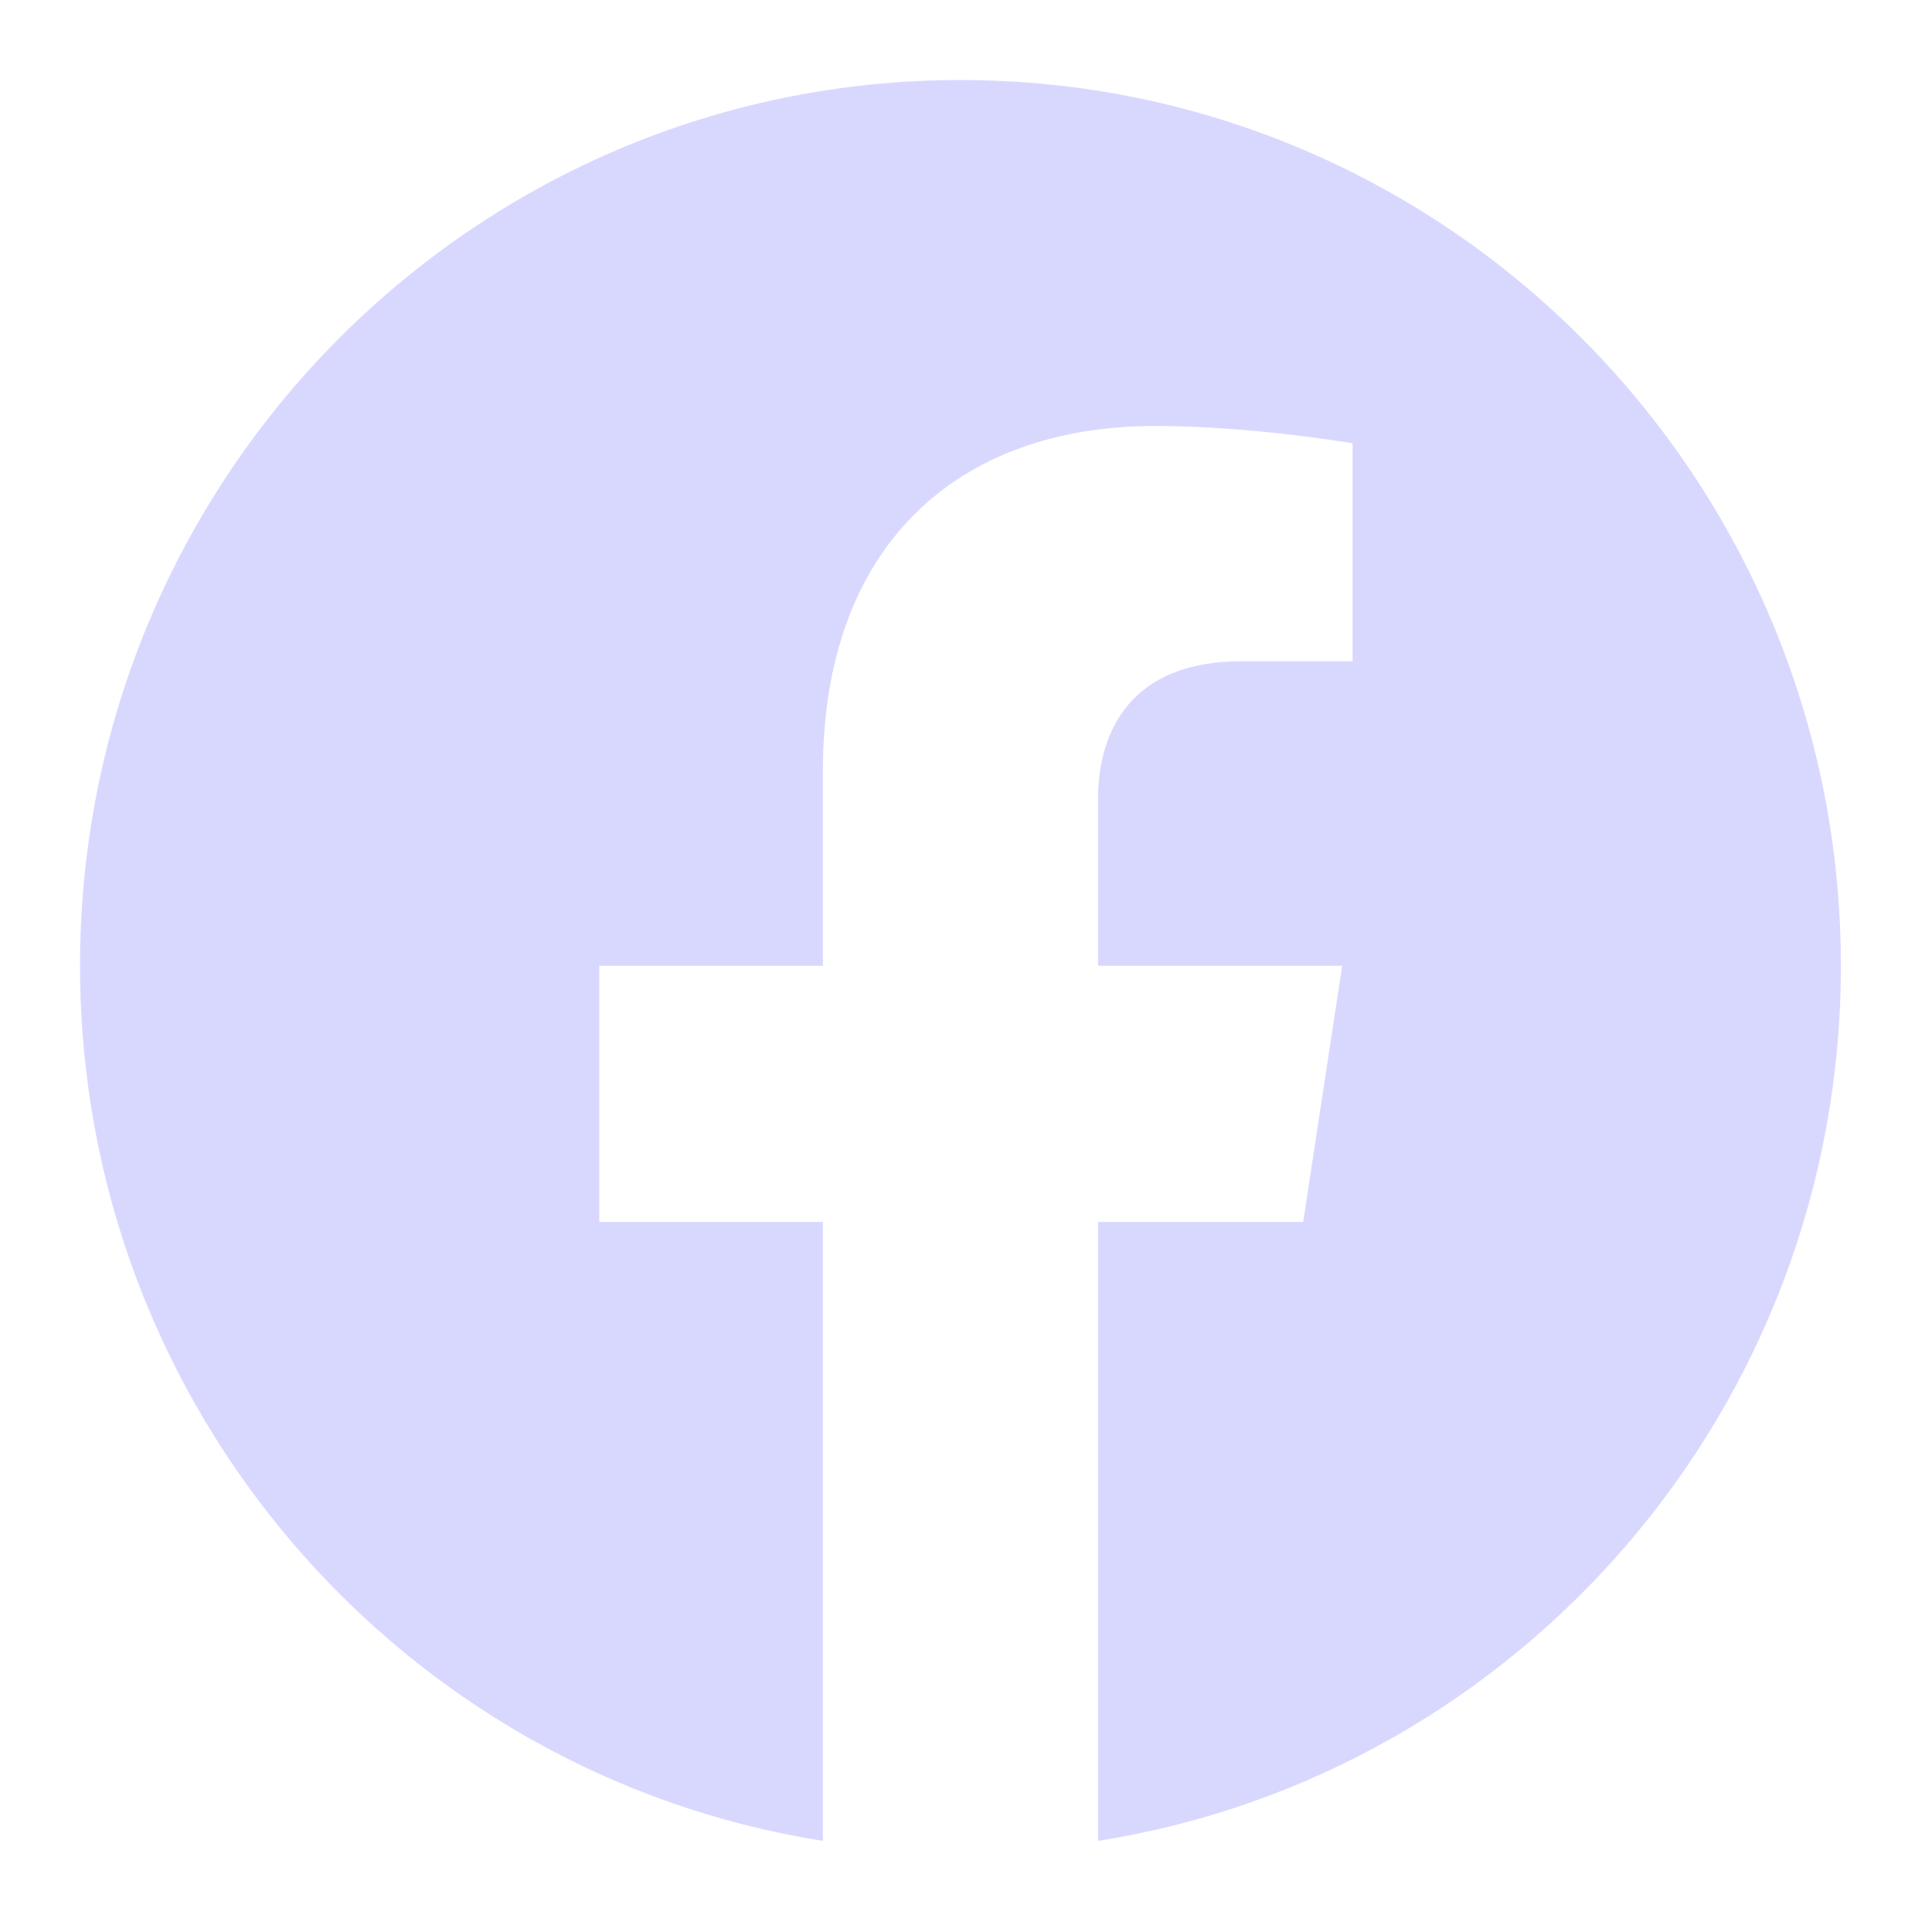 <svg width="31" height="31" viewBox="0 0 31 31" fill="none" xmlns="http://www.w3.org/2000/svg">
<path d="M17.618 29.538V19.607H20.91L21.536 15.497H17.618V12.831C17.618 11.708 18.164 10.61 19.921 10.61H21.703V7.113C21.703 7.113 20.085 6.835 18.54 6.835C15.313 6.835 13.204 8.802 13.204 12.365V15.497H9.616V19.607H13.204V29.538C6.45 28.472 1.284 22.591 1.284 15.497C1.284 7.648 7.609 1.284 15.411 1.284C23.213 1.284 29.538 7.648 29.538 15.497C29.538 22.592 24.372 28.472 17.618 29.538Z" fill="#D8D8FF"/>
</svg>
